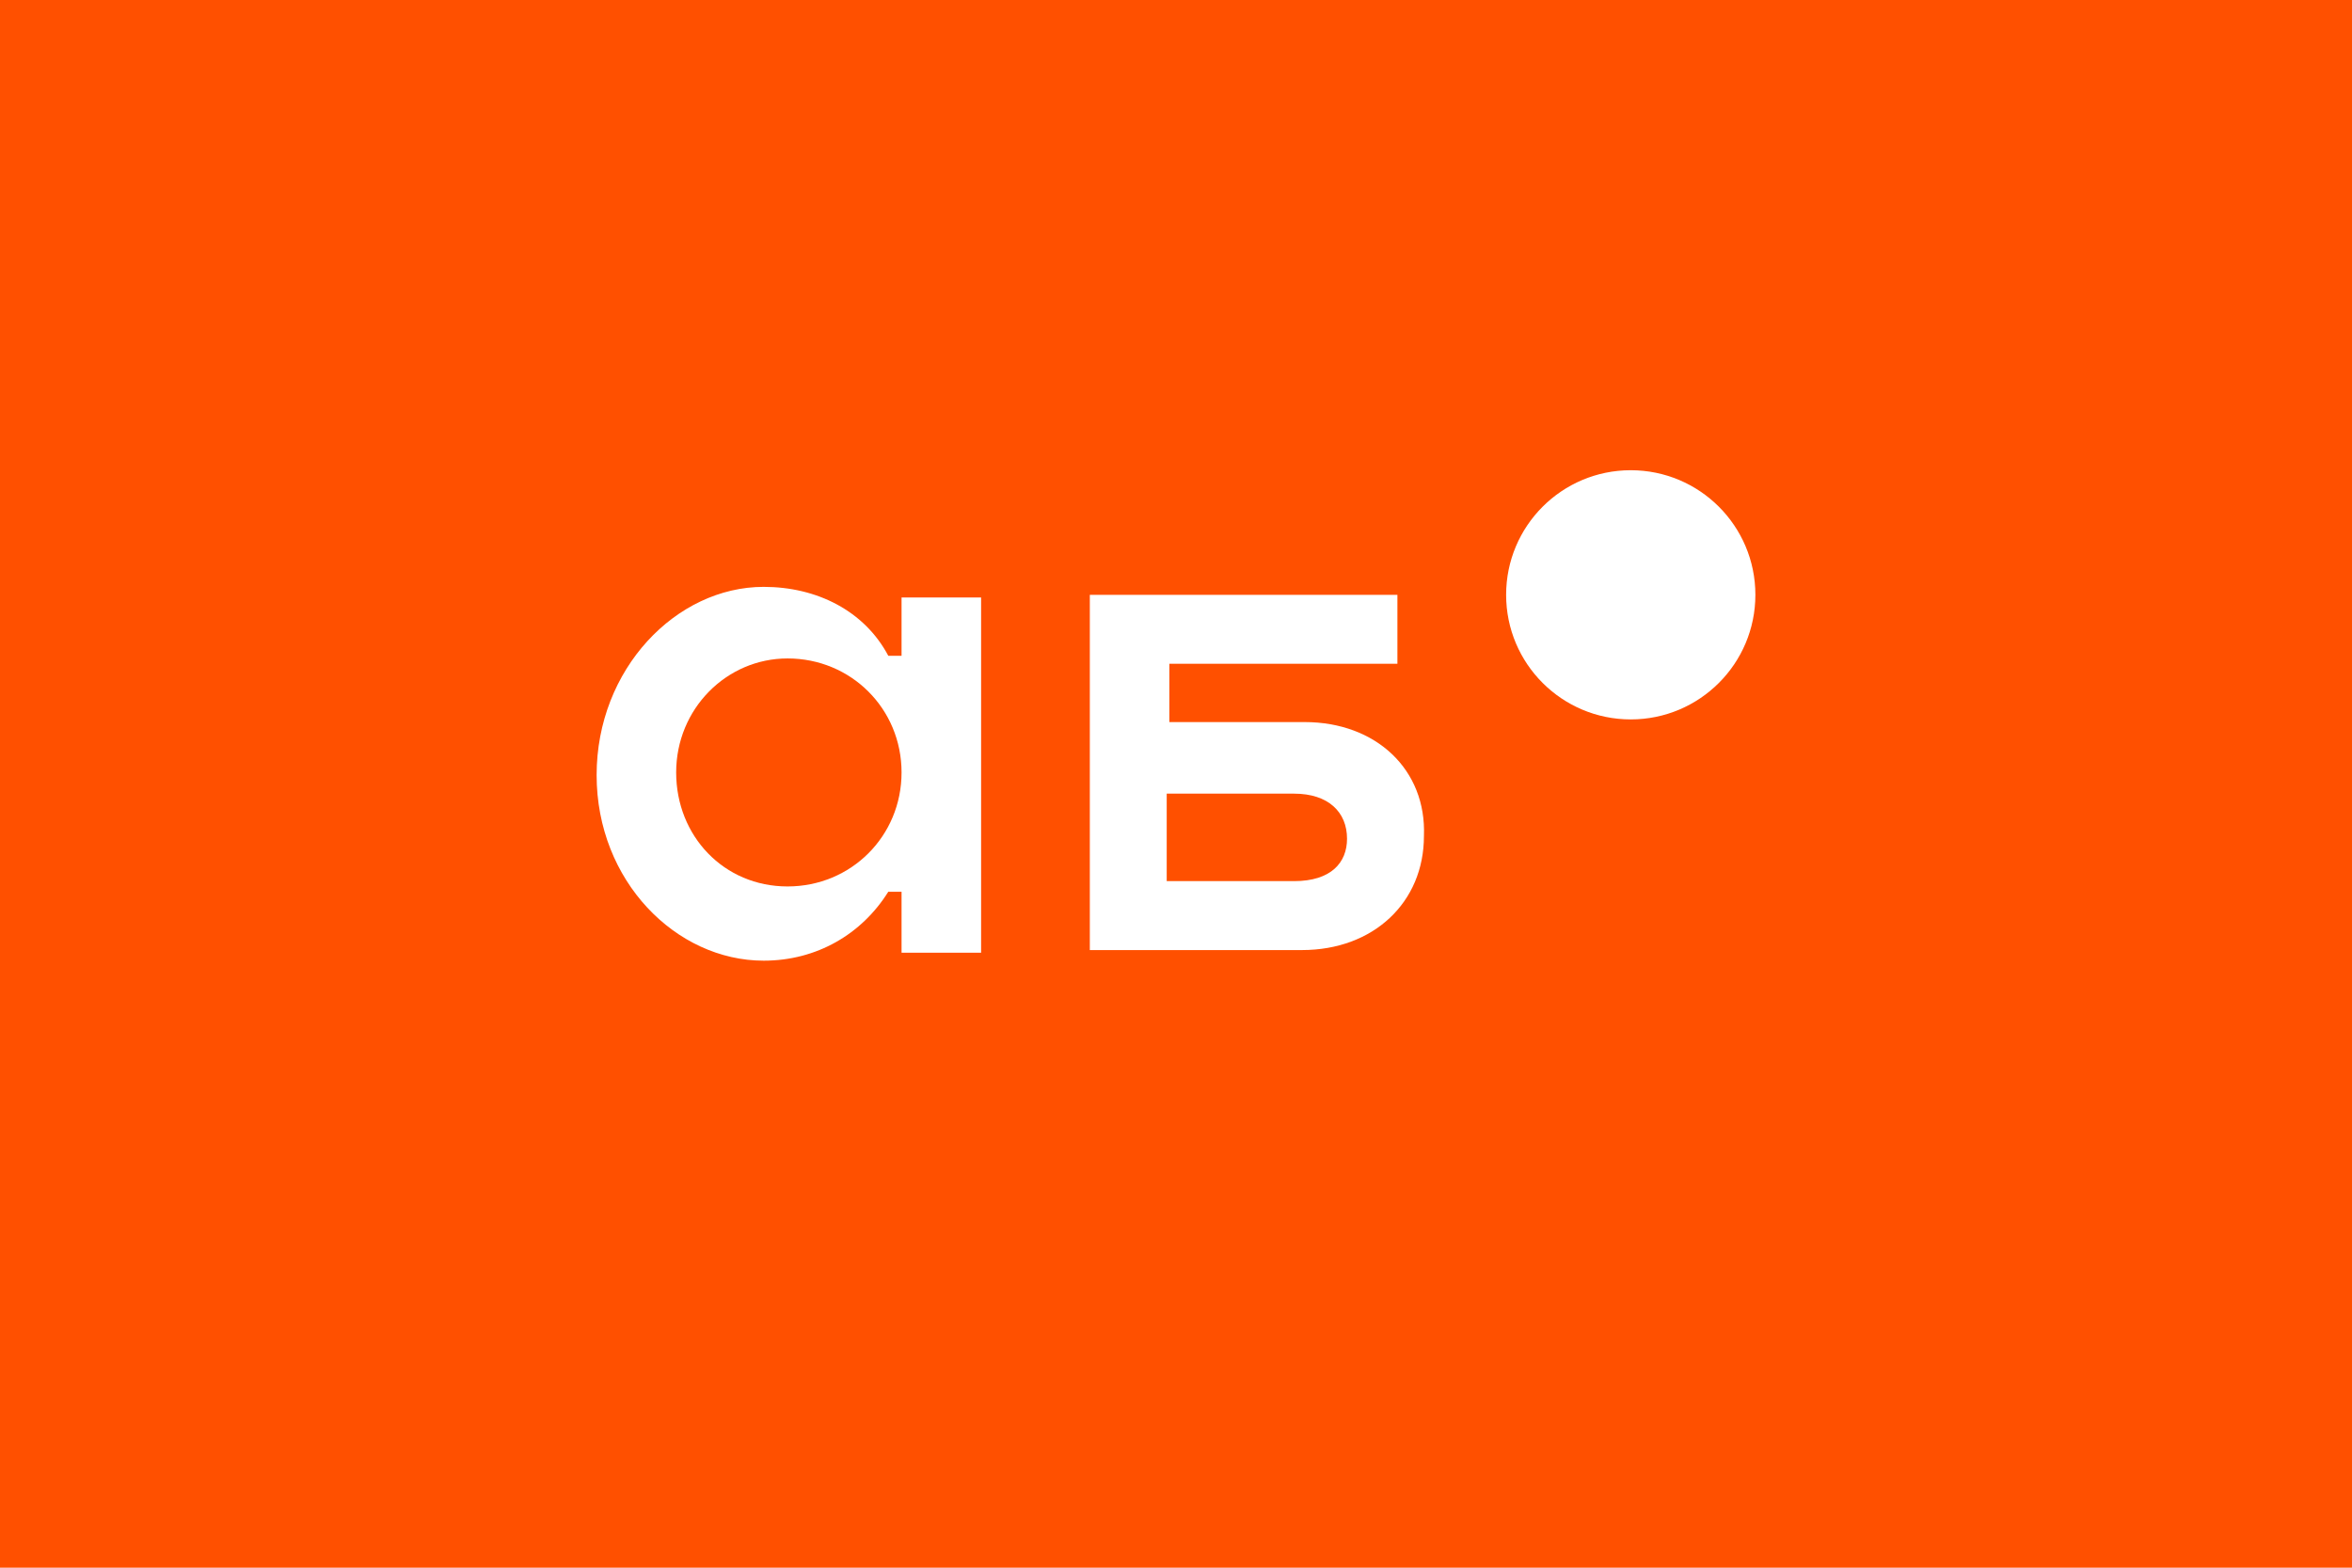 <?xml version="1.0" encoding="UTF-8"?>
<svg xmlns="http://www.w3.org/2000/svg" width="300" height="200" viewBox="0 0 300 200" fill="none">
  <path d="M300 0H0V200H300V0Z" fill="#FF5000"></path>
  <path d="M114.994 75.885V83.664H113.303C110.259 77.914 104.171 74.87 97.407 74.87C86.246 74.87 76.099 85.355 76.099 98.884C76.099 112.413 86.246 122.559 97.407 122.559C104.171 122.559 109.921 119.177 113.303 113.765H114.994V121.544H125.141V76.223H114.994V75.885ZM100.451 113.089C92.334 113.089 86.246 106.663 86.246 98.546C86.246 90.428 92.672 84.002 100.451 84.002C108.568 84.002 114.994 90.428 114.994 98.546C114.994 106.663 108.568 113.089 100.451 113.089Z" fill="white"></path>
  <path d="M166.404 92.119H149.154V84.678H178.241V75.885H139.008V121.206H166.065C175.197 121.206 181.624 115.118 181.624 106.663C181.962 98.207 175.536 92.119 166.404 92.119ZM165.051 112.412H148.816V101.251H165.051C169.448 101.251 171.815 103.619 171.815 107.001C171.815 110.045 169.786 112.412 165.051 112.412Z" fill="white"></path>
  <path d="M208.004 91.781C216.784 91.781 223.901 84.664 223.901 75.885C223.901 67.106 216.784 59.989 208.004 59.989C199.225 59.989 192.108 67.106 192.108 75.885C192.108 84.664 199.225 91.781 208.004 91.781Z" fill="white"></path>
</svg>
